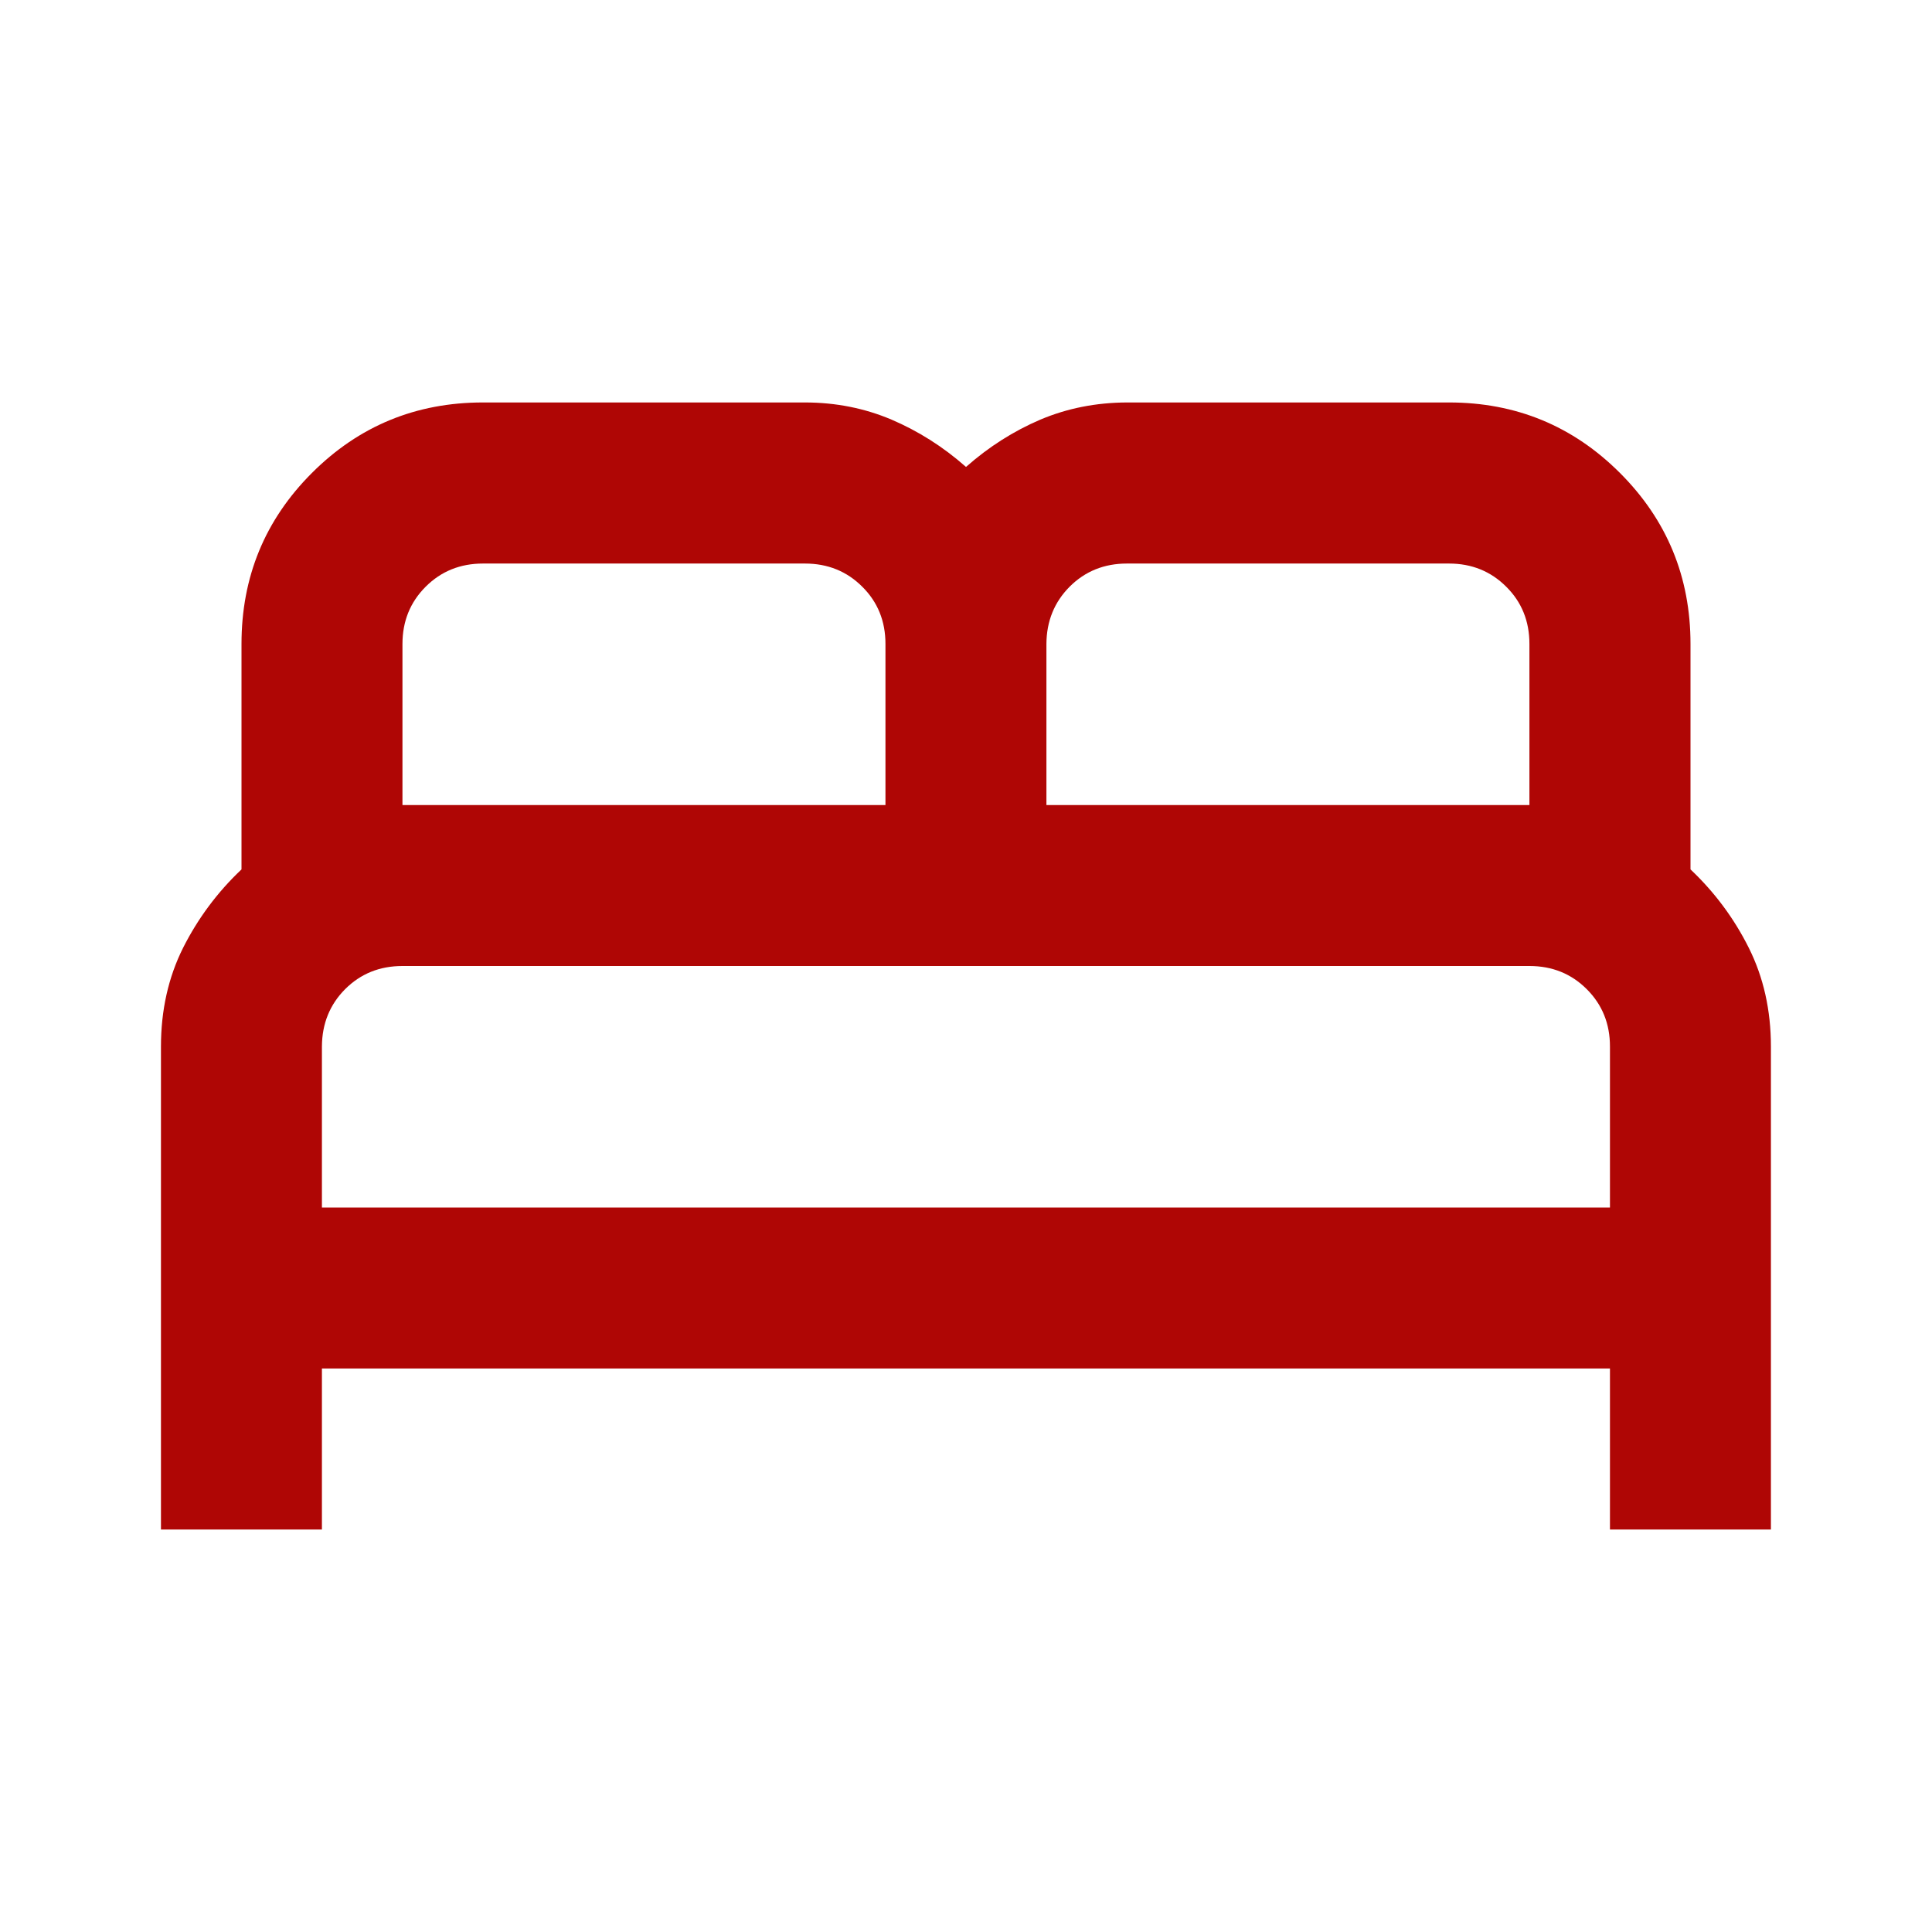 <svg width="16" height="16" viewBox="0 0 16 16" fill="none" xmlns="http://www.w3.org/2000/svg">
<path d="M1.333 12.667V8.667C1.333 8.367 1.394 8.094 1.516 7.85C1.639 7.606 1.8 7.389 2 7.2V5.333C2 4.778 2.194 4.306 2.583 3.917C2.972 3.528 3.444 3.333 4 3.333H6.666C6.922 3.333 7.161 3.381 7.383 3.475C7.605 3.57 7.811 3.7 8 3.867C8.189 3.7 8.394 3.57 8.616 3.475C8.839 3.381 9.077 3.334 9.333 3.333H12C12.555 3.333 13.027 3.528 13.416 3.917C13.805 4.306 14 4.778 14 5.333V7.2C14.2 7.389 14.361 7.606 14.483 7.85C14.605 8.094 14.666 8.367 14.666 8.667V12.667H13.333V11.333H2.666V12.667H1.333ZM8.666 6.667H12.666V5.333C12.666 5.144 12.602 4.986 12.474 4.859C12.346 4.731 12.188 4.667 12 4.667H9.333C9.144 4.667 8.986 4.731 8.858 4.859C8.731 4.987 8.667 5.145 8.666 5.333V6.667ZM3.333 6.667H7.333V5.333C7.333 5.144 7.269 4.986 7.141 4.859C7.013 4.731 6.855 4.667 6.666 4.667H4C3.811 4.667 3.653 4.731 3.525 4.859C3.397 4.987 3.333 5.145 3.333 5.333V6.667ZM2.666 10H13.333V8.667C13.333 8.478 13.269 8.32 13.141 8.192C13.013 8.064 12.855 8 12.666 8H3.333C3.144 8 2.986 8.064 2.858 8.192C2.731 8.32 2.667 8.478 2.666 8.667V10Z" fill="#AF0605"/>
</svg>
